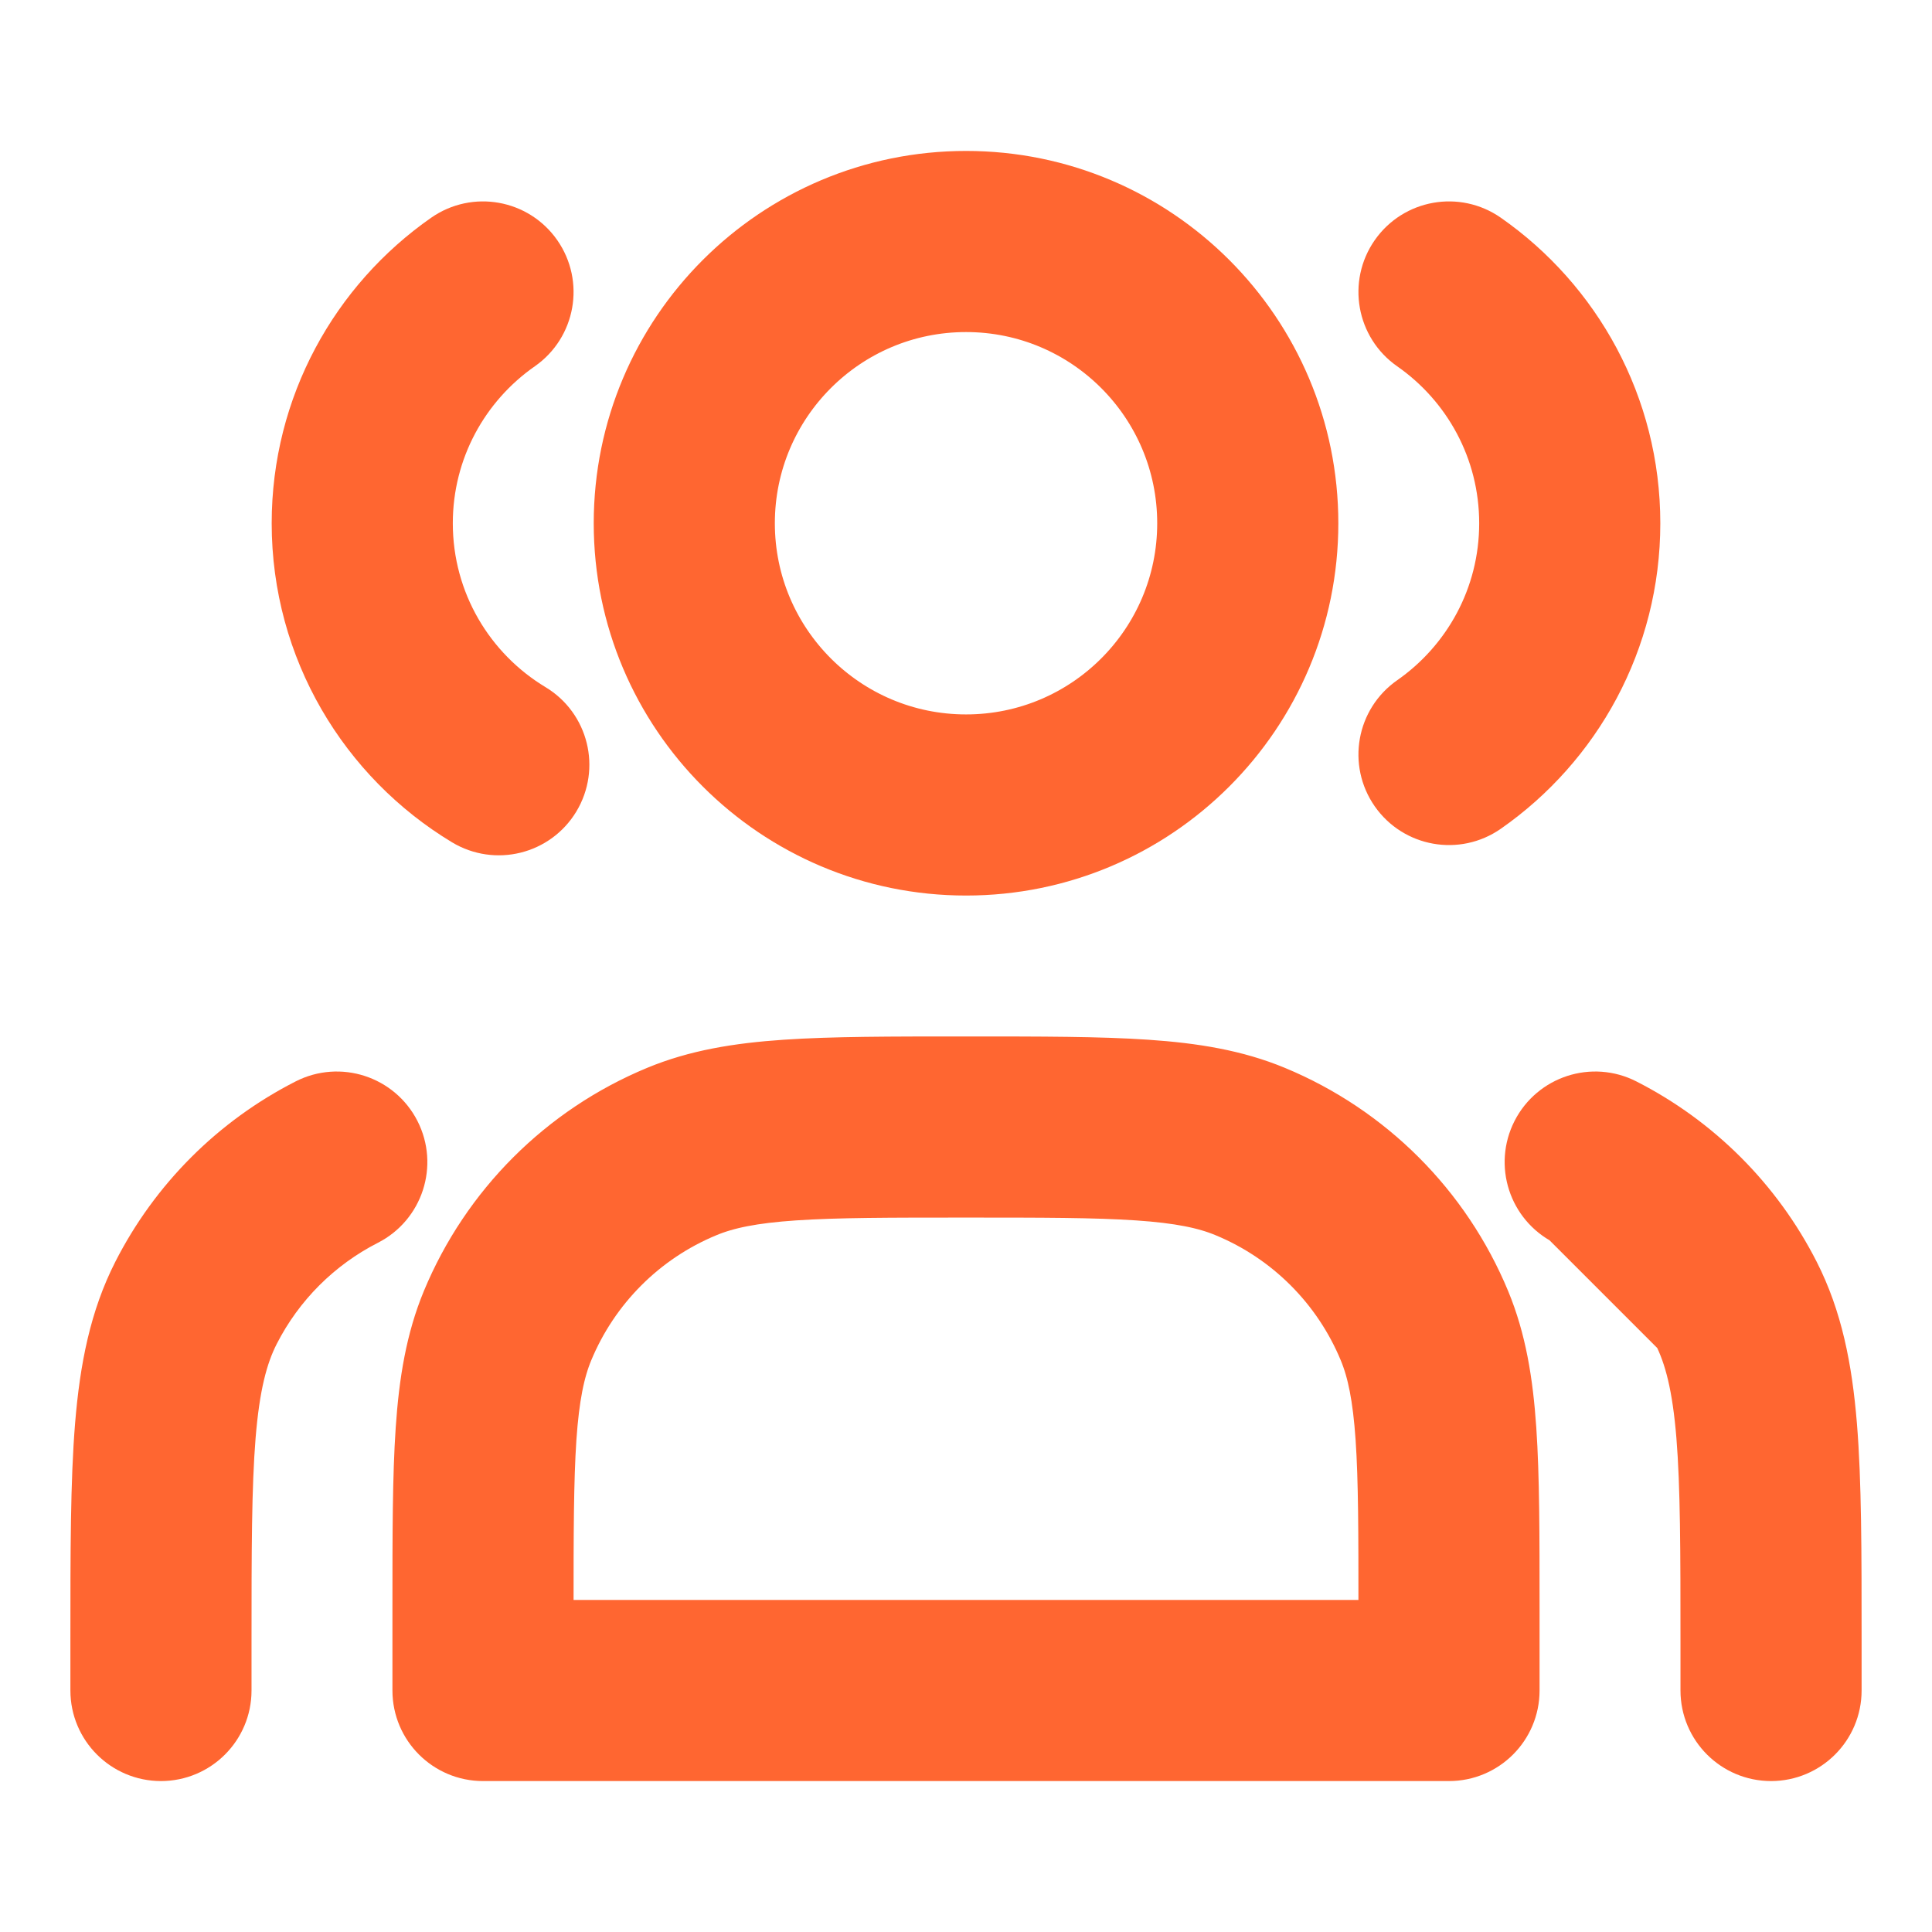 <?xml version="1.0" encoding="UTF-8"?>
<svg xmlns="http://www.w3.org/2000/svg" width="32" height="32" viewBox="0 0 32 32" fill="none">
  <path fill-rule="evenodd" clip-rule="evenodd" d="M10.334 8.667C10.334 5.537 12.871 3 16.001 3C19.13 3 21.667 5.537 21.667 8.667C21.667 11.796 19.13 14.333 16.001 14.333C12.871 14.333 10.334 11.796 10.334 8.667ZM16.001 5C13.976 5 12.334 6.642 12.334 8.667C12.334 10.692 13.976 12.333 16.001 12.333C18.026 12.333 19.667 10.692 19.667 8.667C19.667 6.642 18.026 5 16.001 5Z" fill="#FF6631" stroke="#FF6631" stroke-linecap="round" stroke-linejoin="round"></path>
  <path fill-rule="evenodd" clip-rule="evenodd" d="M8.82 4.264C9.136 4.717 9.025 5.341 8.572 5.657C7.62 6.321 7 7.422 7 8.667C7 9.999 7.71 11.167 8.778 11.81C9.251 12.095 9.403 12.71 9.118 13.183C8.833 13.656 8.219 13.808 7.745 13.523C6.103 12.533 5 10.729 5 8.667C5 6.74 5.962 5.039 7.428 4.016C7.881 3.7 8.504 3.811 8.82 4.264Z" fill="#FF6631" stroke="#FF6631" stroke-linecap="round" stroke-linejoin="round"></path>
  <path fill-rule="evenodd" clip-rule="evenodd" d="M23.18 4.264C23.496 3.811 24.119 3.7 24.572 4.016C26.038 5.039 27 6.74 27 8.667C27 10.593 26.038 12.295 24.572 13.317C24.119 13.633 23.496 13.522 23.18 13.069C22.864 12.616 22.975 11.993 23.428 11.677C24.38 11.012 25 9.912 25 8.667C25 7.422 24.38 6.321 23.428 5.657C22.975 5.341 22.864 4.717 23.18 4.264Z" fill="#FF6631" stroke="#FF6631" stroke-linecap="round" stroke-linejoin="round"></path>
  <path fill-rule="evenodd" clip-rule="evenodd" d="M15.963 17.667H16.037C17.248 17.667 18.208 17.667 18.986 17.72C19.781 17.774 20.458 17.887 21.09 18.149C22.642 18.792 23.875 20.025 24.518 21.576C24.78 22.209 24.893 22.886 24.947 23.68C25 24.458 25 25.419 25 26.63V28C25 28.552 24.552 29 24 29H8C7.448 29 7 28.552 7 28L7 26.63C7 25.419 7 24.458 7.053 23.68C7.107 22.886 7.22 22.209 7.482 21.576C8.125 20.025 9.358 18.792 10.91 18.149M15.963 17.667C14.752 17.667 13.792 17.667 13.014 17.72ZM13.014 17.72C12.219 17.774 11.542 17.887 10.91 18.149ZM13.15 19.715C12.457 19.762 12.023 19.852 11.675 19.997C10.613 20.436 9.77 21.28 9.33 22.342C9.186 22.69 9.096 23.124 9.048 23.817C9.001 24.518 9 25.411 9 26.667V27H23V26.667C23 25.411 23 24.518 22.952 23.817C22.904 23.124 22.814 22.69 22.67 22.342C22.23 21.28 21.387 20.436 20.325 19.997C19.977 19.852 19.543 19.762 18.85 19.715C18.148 19.667 17.256 19.667 16 19.667C14.744 19.667 13.852 19.667 13.15 19.715Z" fill="#FF6631"></path>
  <path d="M15.963 17.667L10.91 18.149M15.963 17.667C14.752 17.667 13.792 17.667 13.014 17.72M15.963 17.667L13.014 17.72M15.963 17.667H16.037C17.248 17.667 18.208 17.667 18.986 17.72C19.781 17.774 20.458 17.887 21.09 18.149C22.642 18.792 23.875 20.025 24.518 21.576C24.78 22.209 24.893 22.886 24.947 23.68C25 24.458 25 25.419 25 26.63V28C25 28.552 24.552 29 24 29H8C7.448 29 7 28.552 7 28L7 26.63C7 25.419 7 24.458 7.053 23.68C7.107 22.886 7.22 22.209 7.482 21.576C8.125 20.025 9.358 18.792 10.91 18.149M10.91 18.149C11.542 17.887 12.219 17.774 13.014 17.72M10.91 18.149L13.014 17.72M11.675 19.997C12.023 19.852 12.457 19.762 13.15 19.715C13.852 19.667 14.744 19.667 16 19.667C17.256 19.667 18.148 19.667 18.85 19.715C19.543 19.762 19.977 19.852 20.325 19.997C21.387 20.436 22.23 21.28 22.67 22.342C22.814 22.69 22.904 23.124 22.952 23.817C23 24.518 23 25.411 23 26.667V27H9V26.667C9 25.411 9.001 24.518 9.048 23.817C9.096 23.124 9.186 22.69 9.33 22.342C9.77 21.28 10.613 20.436 11.675 19.997Z" stroke="#FF6631" stroke-linecap="round" stroke-linejoin="round"></path>
  <path fill-rule="evenodd" clip-rule="evenodd" d="M25.531 18.794C25.782 18.302 26.384 18.106 26.876 18.357C28.068 18.964 29.037 19.933 29.644 21.125C30.018 21.86 30.18 22.665 30.258 23.616C30.334 24.546 30.334 25.7 30.334 27.156V28C30.334 28.552 29.886 29 29.334 29C28.782 29 28.334 28.552 28.334 28V27.2C28.334 25.69 28.333 24.618 28.265 23.779C28.197 22.951 28.069 22.439 27.862 22.033M25.531 18.794C25.28 19.286 25.476 19.888 25.968 20.139ZM25.968 20.139C26.388 20.353 26.767 20.632 27.093 20.964C27.4 21.277 27.66 21.637 27.862 22.033" fill="#FF6631"></path>
  <path d="M27.093 20.964L25.531 18.794L25.968 20.139C26.388 20.353 26.767 20.632 27.093 20.964Z" fill="#FF6631"></path>
  <path d="M25.531 18.794C25.782 18.302 26.384 18.106 26.876 18.357C28.068 18.964 29.037 19.933 29.644 21.125C30.018 21.86 30.18 22.665 30.258 23.616C30.334 24.546 30.334 25.7 30.334 27.156V28C30.334 28.552 29.886 29 29.334 29C28.782 29 28.334 28.552 28.334 28V27.2C28.334 25.69 28.333 24.618 28.265 23.779C28.197 22.951 28.069 22.439 27.862 22.033M25.531 18.794C25.28 19.286 25.476 19.888 25.968 20.139M25.531 18.794L25.968 20.139M25.531 18.794L27.093 20.964M27.862 22.033L25.968 20.139M27.862 22.033C27.66 21.637 27.4 21.277 27.093 20.964M27.862 22.033L27.093 20.964M25.968 20.139C26.388 20.353 26.767 20.632 27.093 20.964" stroke="#FF6631" stroke-linecap="round" stroke-linejoin="round"></path>
  <path fill-rule="evenodd" clip-rule="evenodd" d="M6.469 18.794C6.72 19.286 6.524 19.888 6.032 20.139C5.217 20.555 4.554 21.217 4.138 22.033C3.931 22.439 3.803 22.951 3.735 23.779C3.667 24.618 3.666 25.69 3.666 27.2V28C3.666 28.552 3.218 29 2.666 29C2.114 29 1.666 28.552 1.666 28L1.666 27.156C1.666 25.7 1.666 24.546 1.742 23.616C1.82 22.665 1.982 21.86 2.356 21.125C2.963 19.933 3.932 18.964 5.124 18.357C5.616 18.106 6.218 18.302 6.469 18.794Z" fill="#FF6631"></path>
  <path d="M2.356 21.125C1.982 21.86 1.82 22.665 1.742 23.616C1.666 24.546 1.666 25.7 1.666 27.156L1.666 28C1.666 28.552 2.114 29 2.666 29C3.218 29 3.666 28.552 3.666 28V27.2C3.666 25.69 3.667 24.618 3.735 23.779C3.803 22.951 3.931 22.439 4.138 22.033C4.554 21.217 5.217 20.555 6.032 20.139C6.524 19.888 6.72 19.286 6.469 18.794C6.218 18.302 5.616 18.106 5.124 18.357C3.932 18.964 2.963 19.933 2.356 21.125ZM2.356 21.125L3.247 21.579" stroke="#FF6631" stroke-linecap="round" stroke-linejoin="round"></path>
</svg>
